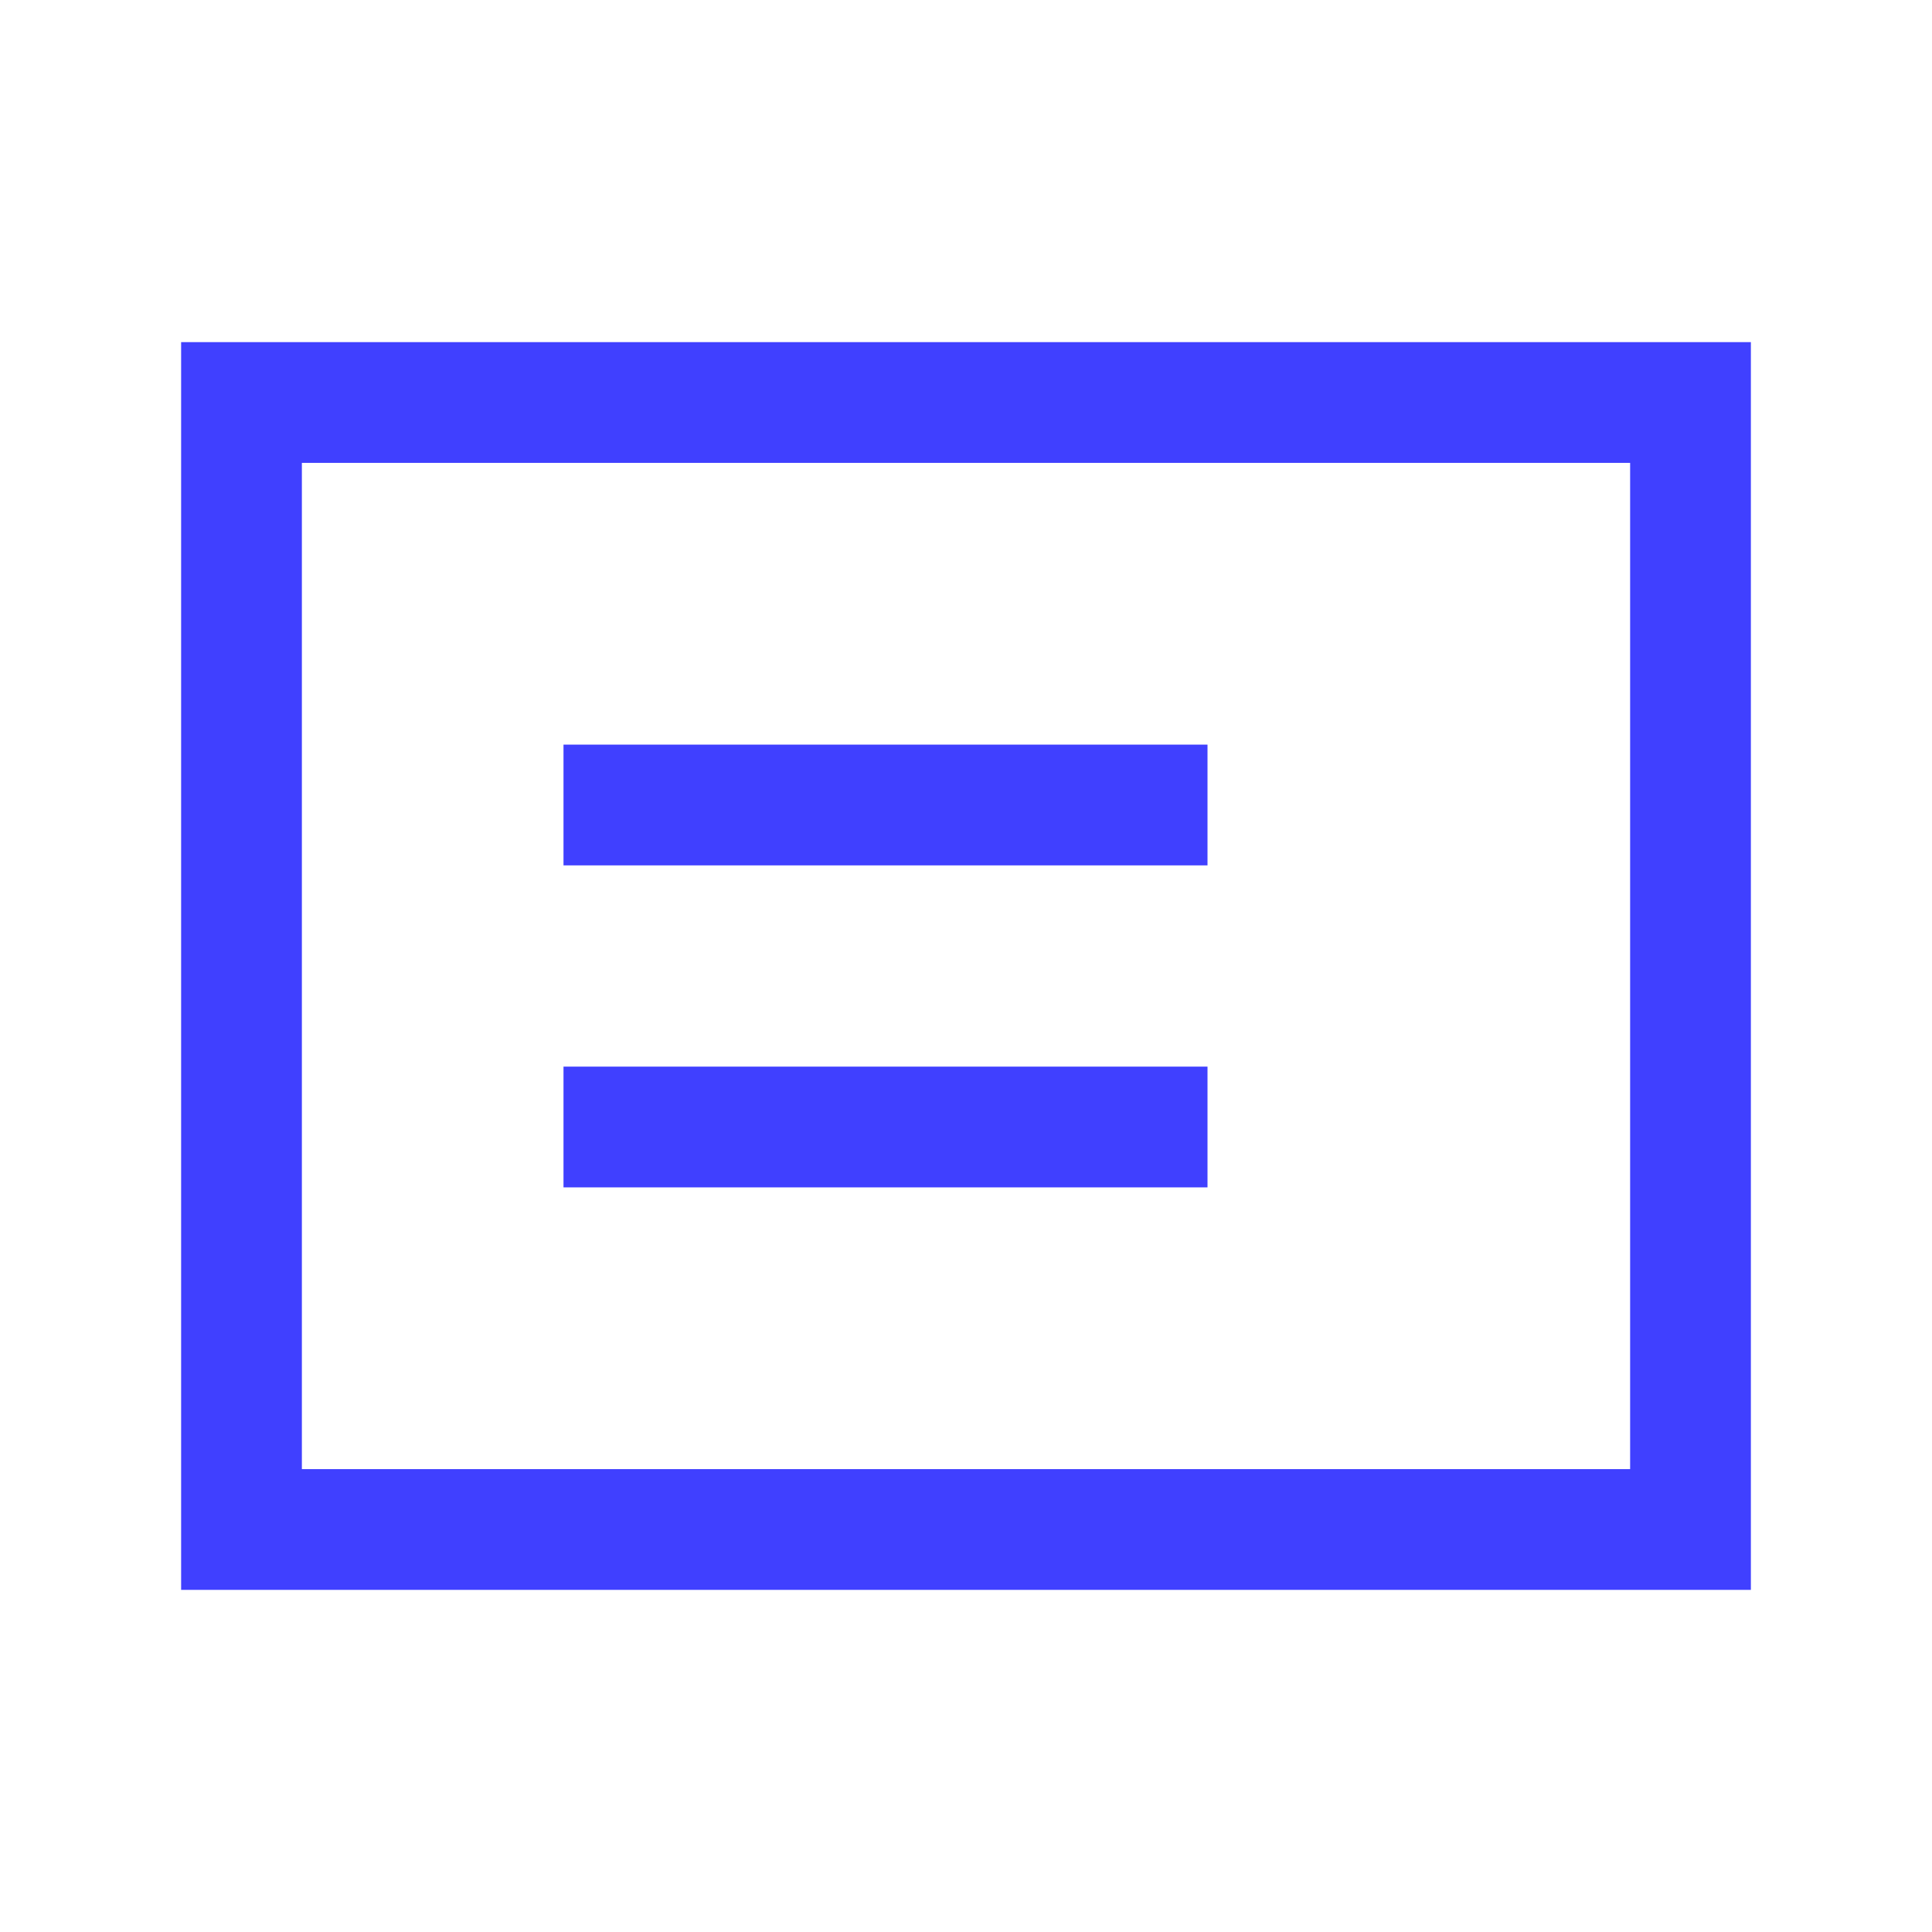 <svg width="24" height="24" viewBox="0 0 24 24" fill="none" xmlns="http://www.w3.org/2000/svg">
<rect x="3" y="5" width="18" height="14" stroke="#4040FF" stroke-width="1.5"/>
<path d="M7 10H15M7 14H15" stroke="#4040FF" stroke-width="1.5"/>
</svg>
